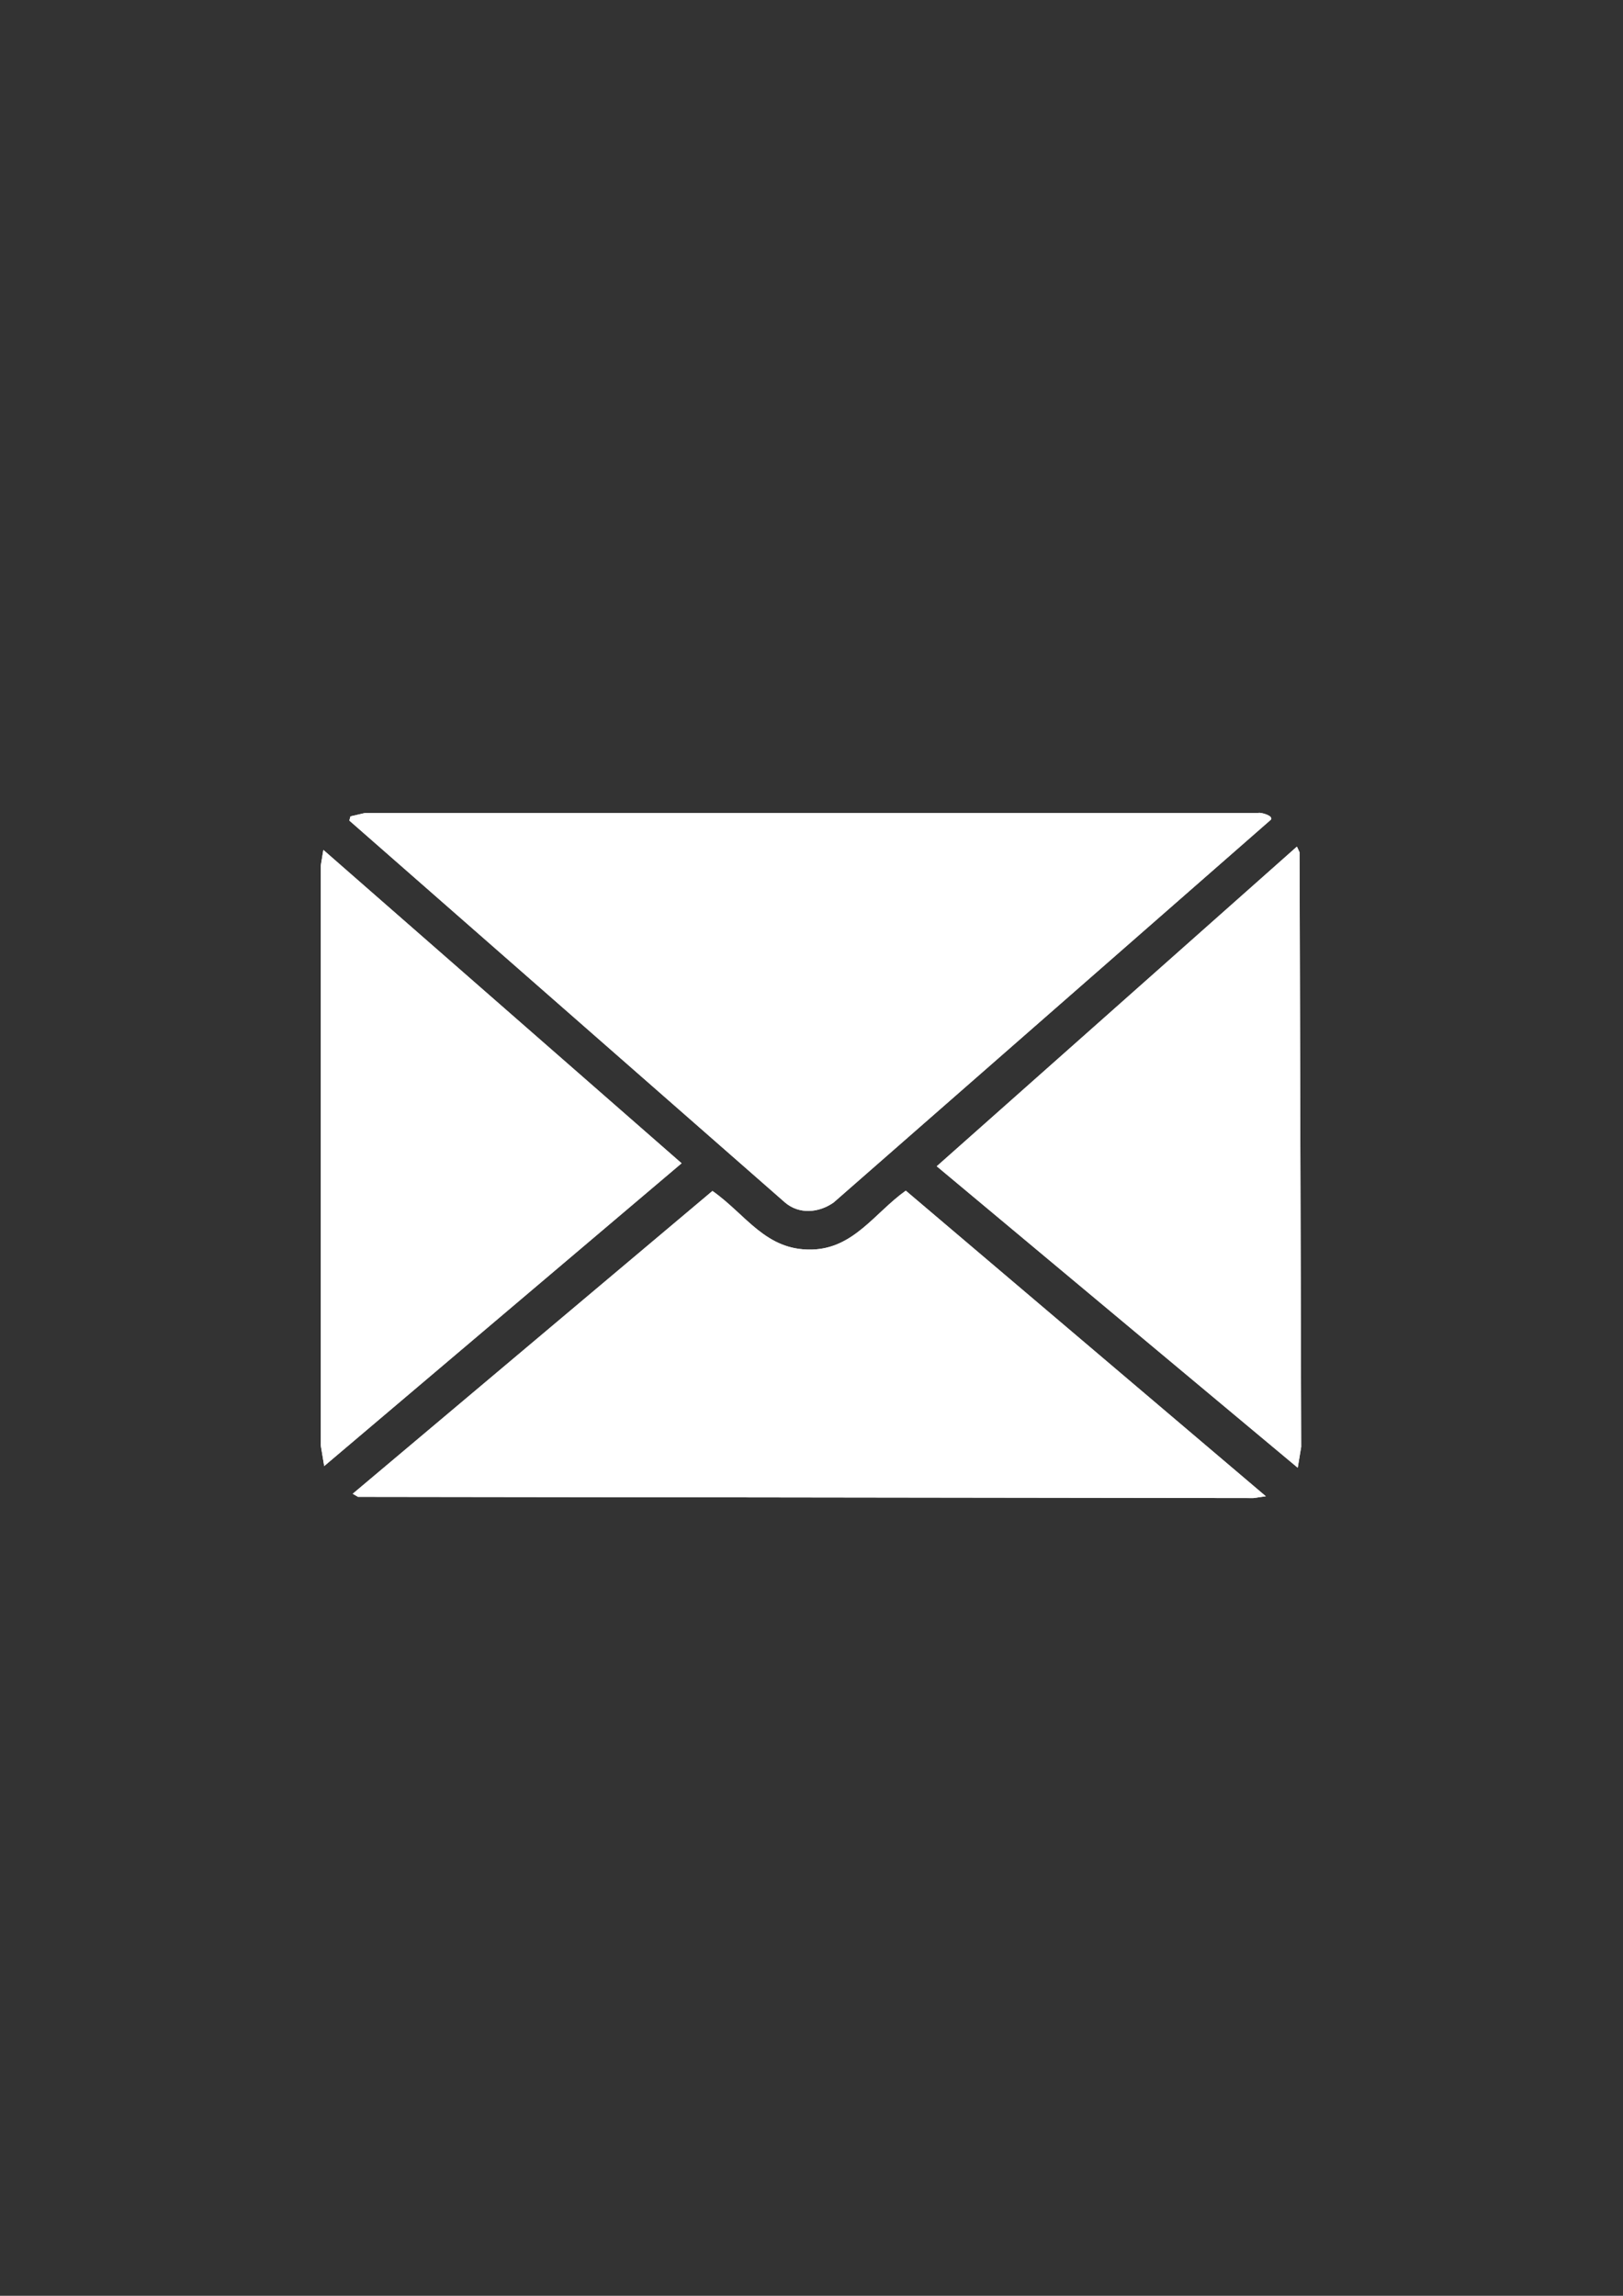 <?xml version="1.0" encoding="UTF-8"?>
<svg id="Layer_1" xmlns="http://www.w3.org/2000/svg" version="1.1" viewBox="0 0 595.28 841.89">
  <rect x="0" y="0" width="595.28" height="841.89" fill="#333333" stroke="none"/>
  <!-- Generator: Adobe Illustrator 29.3.1, SVG Export Plug-In . SVG Version: 2.1.0 Build 151)  -->
  <defs>
    <style>
      .st0 {
        fill: #fff;
      }
    </style>
  </defs>
  <path class="st0" d="M466.13,300.59c1.04-1.47-3.61-2.74-4.59-2.48H133.96s-5.4,1.25-5.4,1.25l-.43,1.54,159.79,140.05c5.21,4.46,12.44,3.83,17.84.01l160.38-140.38ZM475.98,538.24l1.27-7.67-.6-218.01-.96-2.1-132.1,117.22,132.4,110.56ZM118.91,537.62l131.08-111.04-131.39-114.91-.96,5.83v212.46s1.27,7.66,1.27,7.66ZM464.28,548.7l-132.06-112.07c-11.37,8.1-19.06,21.22-34.45,21.6-16.98.42-24.12-12.84-36.46-21.49l-131.94,111.04,1.94,1.13,328.38.44,4.59-.65Z"/>
  <path class="st0" d="M466.13,300.59l-160.38,140.38c-5.4,3.81-12.63,4.44-17.84-.01l-159.79-140.05.43-1.54,5.4-1.25h327.58c.98-.26,5.63,1.01,4.59,2.48Z"/>
  <path class="st0" d="M464.28,548.7l-4.59.65-328.38-.44-1.94-1.13,131.94-111.04c12.34,8.65,19.48,21.91,36.46,21.49,15.39-.38,23.08-13.5,34.45-21.6l132.06,112.07Z"/>
  <polygon class="st0" points="475.98 538.24 343.57 427.68 475.67 310.46 476.64 312.56 477.24 530.57 475.98 538.24"/>
  <polygon class="st0" points="118.91 537.62 117.64 529.96 117.64 317.5 118.6 311.67 249.99 426.59 118.91 537.62"/>
</svg>